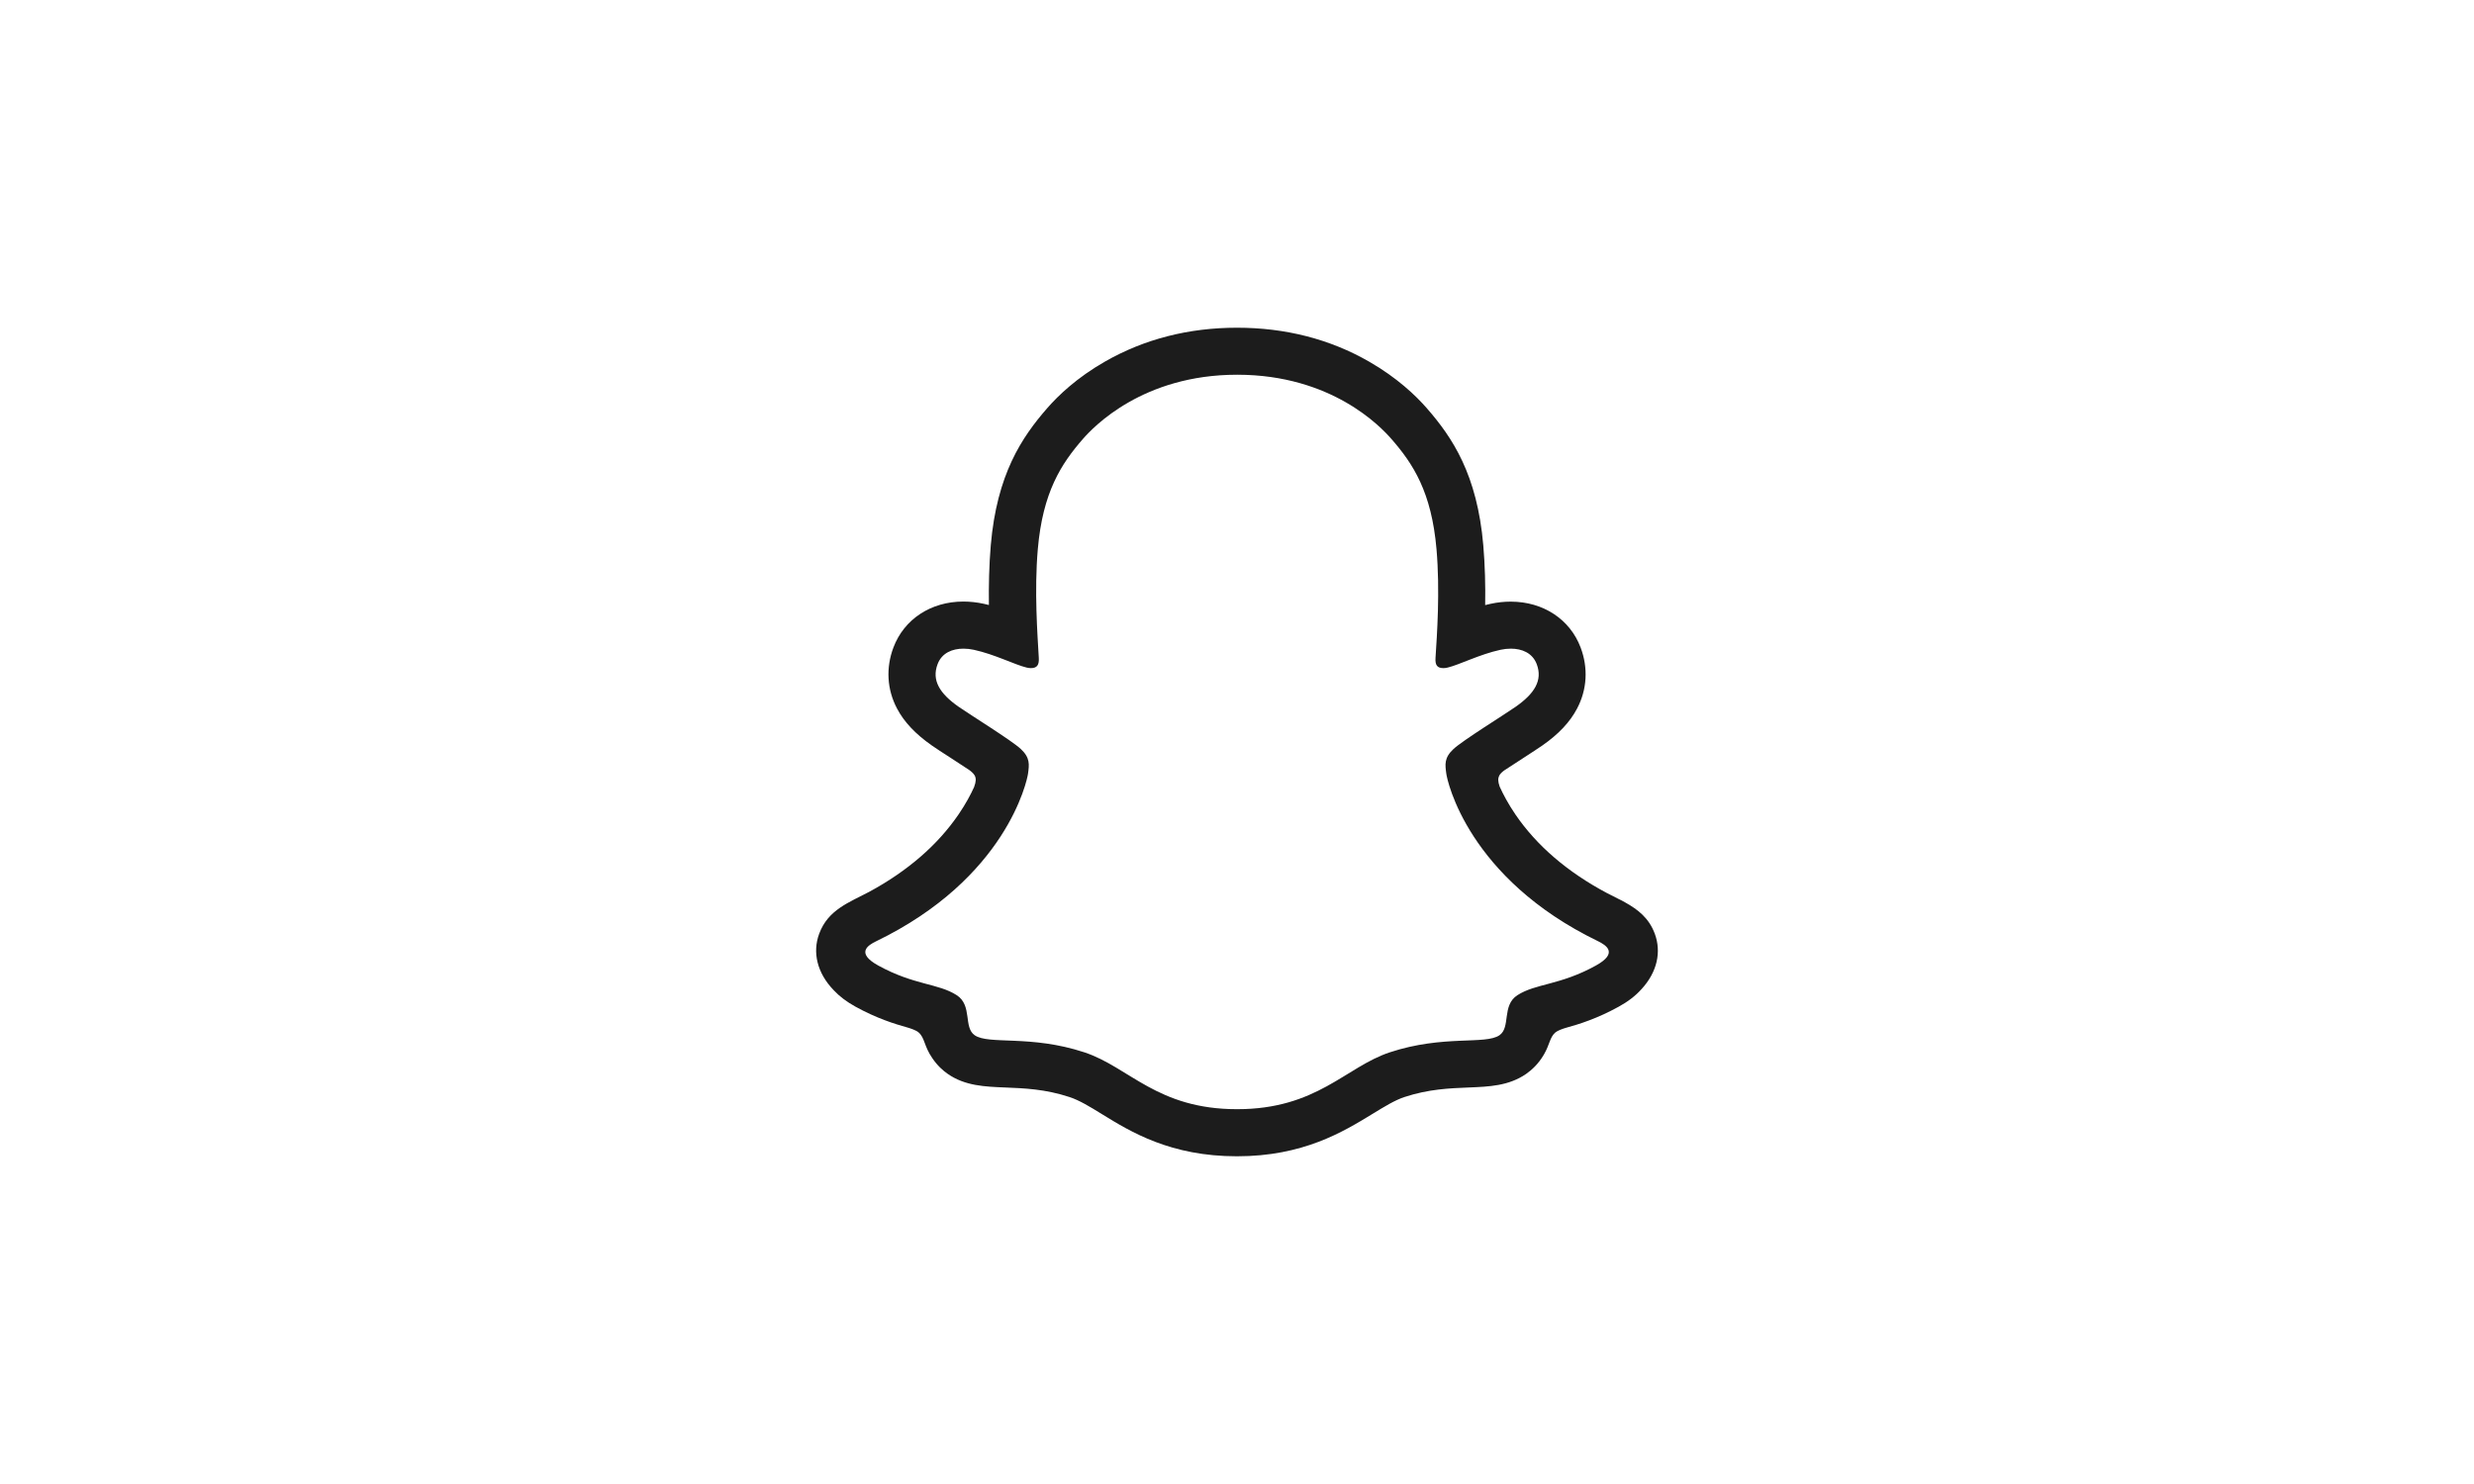 <svg width="200" height="120" viewBox="0 0 200 120" fill="none" xmlns="http://www.w3.org/2000/svg">
<g clip-path="url(#clip0_105_9850)">
<path d="M133.779 75.517C133.307 74.228 132.403 73.543 131.38 72.972C131.187 72.859 131.008 72.766 130.861 72.7C130.556 72.54 130.243 72.387 129.931 72.228C126.734 70.533 124.236 68.393 122.508 65.861C121.923 65.004 121.518 64.233 121.232 63.602C121.086 63.177 121.092 62.937 121.199 62.718C121.278 62.552 121.491 62.379 121.611 62.293C122.162 61.927 122.727 61.562 123.113 61.316C123.797 60.871 124.342 60.518 124.688 60.279C126.003 59.362 126.921 58.385 127.492 57.295C128.303 55.76 128.402 54.006 127.778 52.358C126.914 50.072 124.747 48.65 122.129 48.65C121.584 48.65 121.033 48.709 120.488 48.829C120.341 48.862 120.202 48.895 120.062 48.929C120.089 47.373 120.049 45.712 119.91 44.091C119.418 38.376 117.417 35.378 115.331 32.993C114.46 31.996 112.945 30.541 110.672 29.238C107.502 27.417 103.914 26.5 100 26.5C96.099 26.5 92.51 27.417 89.34 29.231C87.054 30.534 85.539 31.996 84.675 32.986C82.588 35.372 80.588 38.369 80.096 44.084C79.957 45.706 79.924 47.367 79.943 48.922C79.804 48.889 79.658 48.855 79.518 48.822C78.973 48.703 78.415 48.643 77.877 48.643C75.258 48.643 73.092 50.065 72.228 52.351C71.603 53.999 71.703 55.754 72.514 57.289C73.085 58.379 74.009 59.355 75.318 60.273C75.67 60.518 76.209 60.871 76.893 61.309C77.265 61.548 77.804 61.901 78.335 62.253C78.415 62.306 78.701 62.519 78.8 62.718C78.913 62.944 78.913 63.19 78.747 63.642C78.468 64.26 78.063 65.017 77.491 65.855C75.797 68.334 73.371 70.433 70.281 72.108C68.639 72.979 66.938 73.557 66.221 75.511C65.675 76.986 66.034 78.667 67.41 80.083C67.862 80.568 68.433 81 69.151 81.398C70.839 82.329 72.275 82.787 73.404 83.1C73.604 83.16 74.062 83.306 74.261 83.485C74.767 83.924 74.694 84.588 75.365 85.559C75.77 86.163 76.235 86.575 76.621 86.841C78.023 87.811 79.605 87.871 81.279 87.938C82.788 87.998 84.502 88.064 86.456 88.709C87.267 88.974 88.111 89.493 89.081 90.091C91.42 91.533 94.63 93.5 99.993 93.5C105.362 93.5 108.586 91.52 110.945 90.078C111.915 89.486 112.752 88.968 113.536 88.709C115.49 88.064 117.205 87.998 118.713 87.938C120.388 87.871 121.963 87.811 123.372 86.841C123.81 86.535 124.369 86.037 124.807 85.279C125.286 84.462 125.279 83.884 125.731 83.492C125.917 83.332 126.322 83.193 126.542 83.126C127.678 82.814 129.133 82.356 130.855 81.405C131.619 80.987 132.21 80.528 132.682 80.003L132.702 79.983C133.985 78.588 134.31 76.959 133.779 75.517ZM129.014 78.076C126.103 79.684 124.169 79.511 122.667 80.475C121.391 81.299 122.142 83.073 121.219 83.711C120.076 84.502 116.706 83.658 112.354 85.093C108.765 86.283 106.472 89.692 100.006 89.692C93.527 89.692 91.301 86.296 87.659 85.093C83.306 83.658 79.93 84.502 78.794 83.711C77.87 83.073 78.621 81.299 77.345 80.475C75.843 79.505 73.909 79.677 70.999 78.076C69.144 77.052 70.195 76.421 70.812 76.122C81.352 71.025 83.027 63.143 83.107 62.552C83.2 61.847 83.299 61.289 82.522 60.565C81.771 59.867 78.428 57.8 77.504 57.156C75.969 56.086 75.298 55.016 75.797 53.7C76.142 52.79 76.993 52.451 77.89 52.451C78.169 52.451 78.455 52.484 78.727 52.544C80.409 52.909 82.043 53.753 82.987 53.979C83.12 54.012 83.233 54.026 83.333 54.026C83.838 54.026 84.01 53.773 83.977 53.195C83.871 51.354 83.605 47.766 83.897 44.41C84.296 39.798 85.785 37.512 87.552 35.485C88.403 34.514 92.391 30.301 100.013 30.301C107.655 30.301 111.623 34.514 112.473 35.485C114.241 37.505 115.729 39.791 116.128 44.41C116.421 47.766 116.168 51.354 116.048 53.195C116.009 53.8 116.195 54.026 116.693 54.026C116.793 54.026 116.912 54.012 117.039 53.979C117.982 53.753 119.617 52.909 121.298 52.544C121.571 52.484 121.857 52.451 122.136 52.451C123.033 52.451 123.884 52.796 124.229 53.7C124.728 55.016 124.05 56.086 122.521 57.156C121.597 57.8 118.255 59.867 117.504 60.565C116.726 61.283 116.826 61.841 116.919 62.552C116.992 63.143 118.673 71.025 129.213 76.122C129.811 76.421 130.868 77.052 129.014 78.076Z" fill="#1C1C1C"/>
</g>
<defs>
<clipPath id="clip0_105_9850">
<rect width="68.046" height="67" fill="white" transform="translate(65.977 26.5)"/>
</clipPath>
</defs>
</svg>
